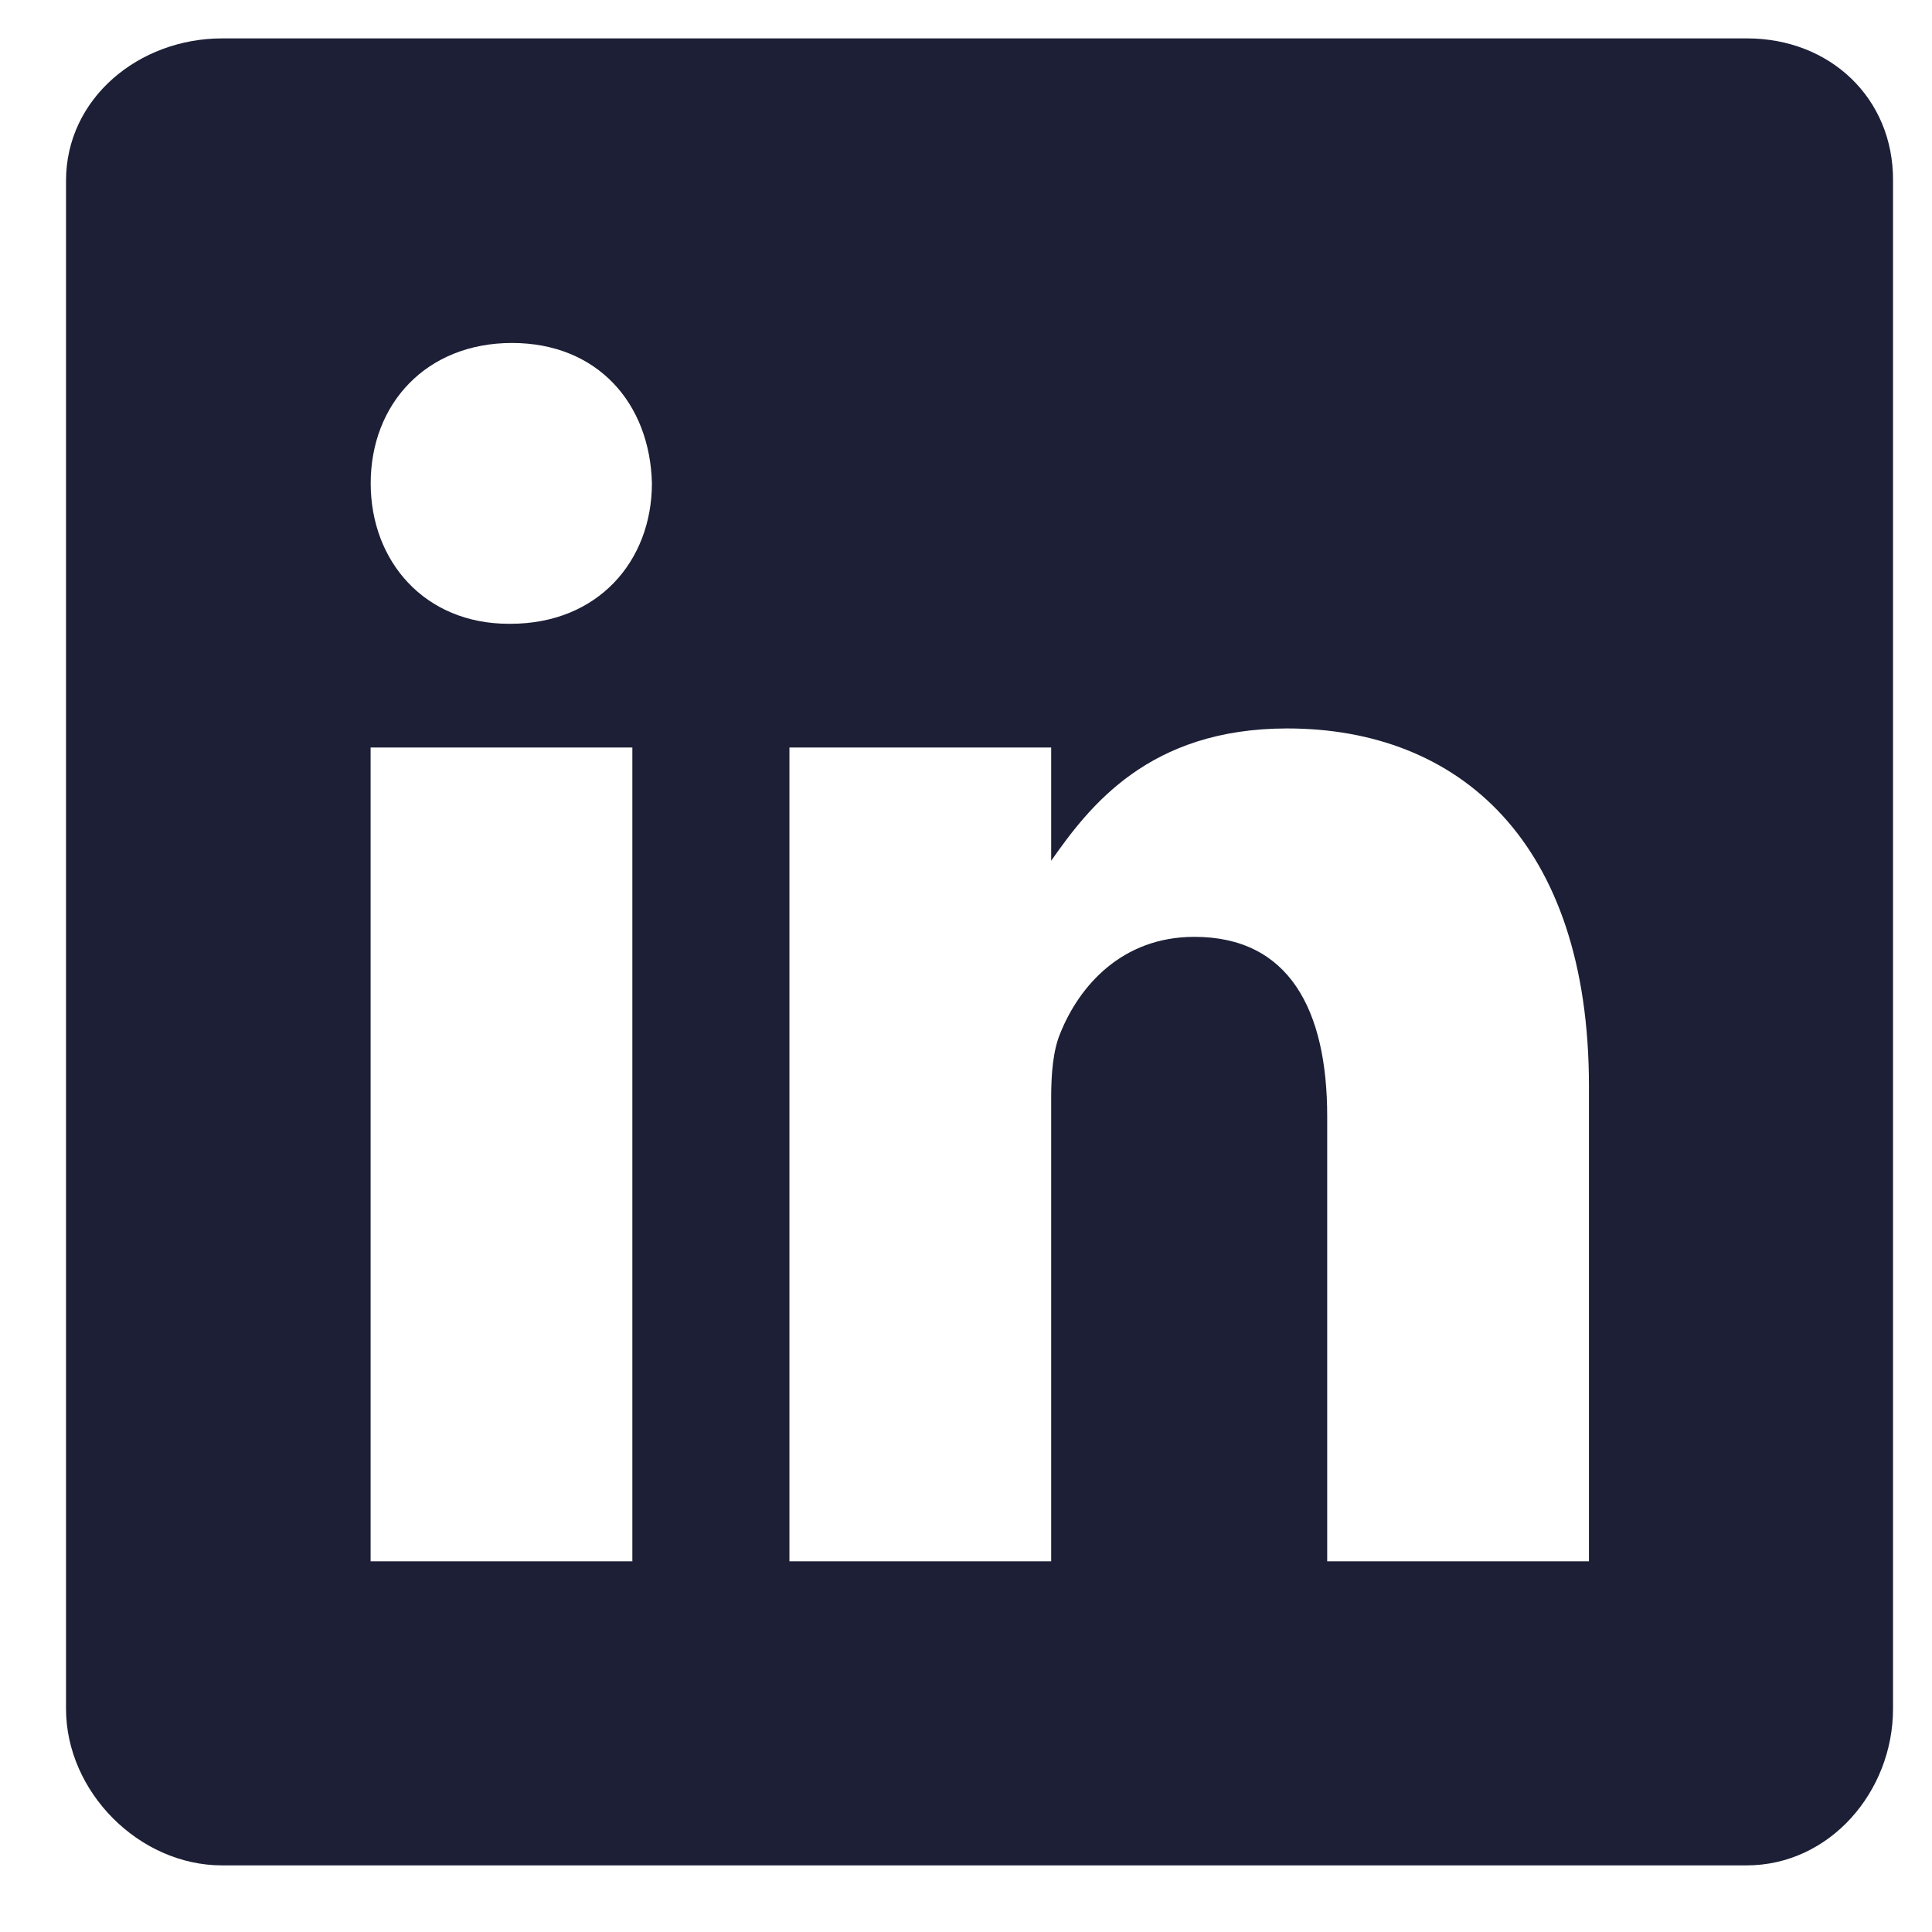 <svg width="23" height="23" viewBox="0 0 23 23" fill="none" xmlns="http://www.w3.org/2000/svg">
<path d="M20.797 0.457L2.645 0.457C1.653 0.457 0.786 1.171 0.786 2.151L0.786 20.343C0.786 21.329 1.653 22.207 2.645 22.207L20.791 22.207C21.788 22.207 22.536 21.323 22.536 20.343L22.536 2.151C22.542 1.171 21.788 0.457 20.797 0.457ZM7.528 18.587L4.412 18.587L4.412 8.899L7.528 8.899L7.528 18.587ZM6.078 7.426H6.056C5.058 7.426 4.413 6.684 4.413 5.754C4.413 4.808 5.075 4.083 6.095 4.083C7.114 4.083 7.738 4.803 7.761 5.754C7.76 6.684 7.114 7.426 6.078 7.426ZM18.916 18.587L15.8 18.587L15.8 13.29C15.8 12.021 15.346 11.153 14.219 11.153C13.358 11.153 12.848 11.736 12.621 12.304C12.536 12.508 12.514 12.785 12.514 13.069L12.514 18.587L9.398 18.587L9.398 8.899L12.514 8.899L12.514 10.247C12.967 9.601 13.675 8.672 15.324 8.672C17.369 8.672 18.916 10.02 18.916 12.927L18.916 18.587Z" fill="#1C1F35"/>
</svg>
